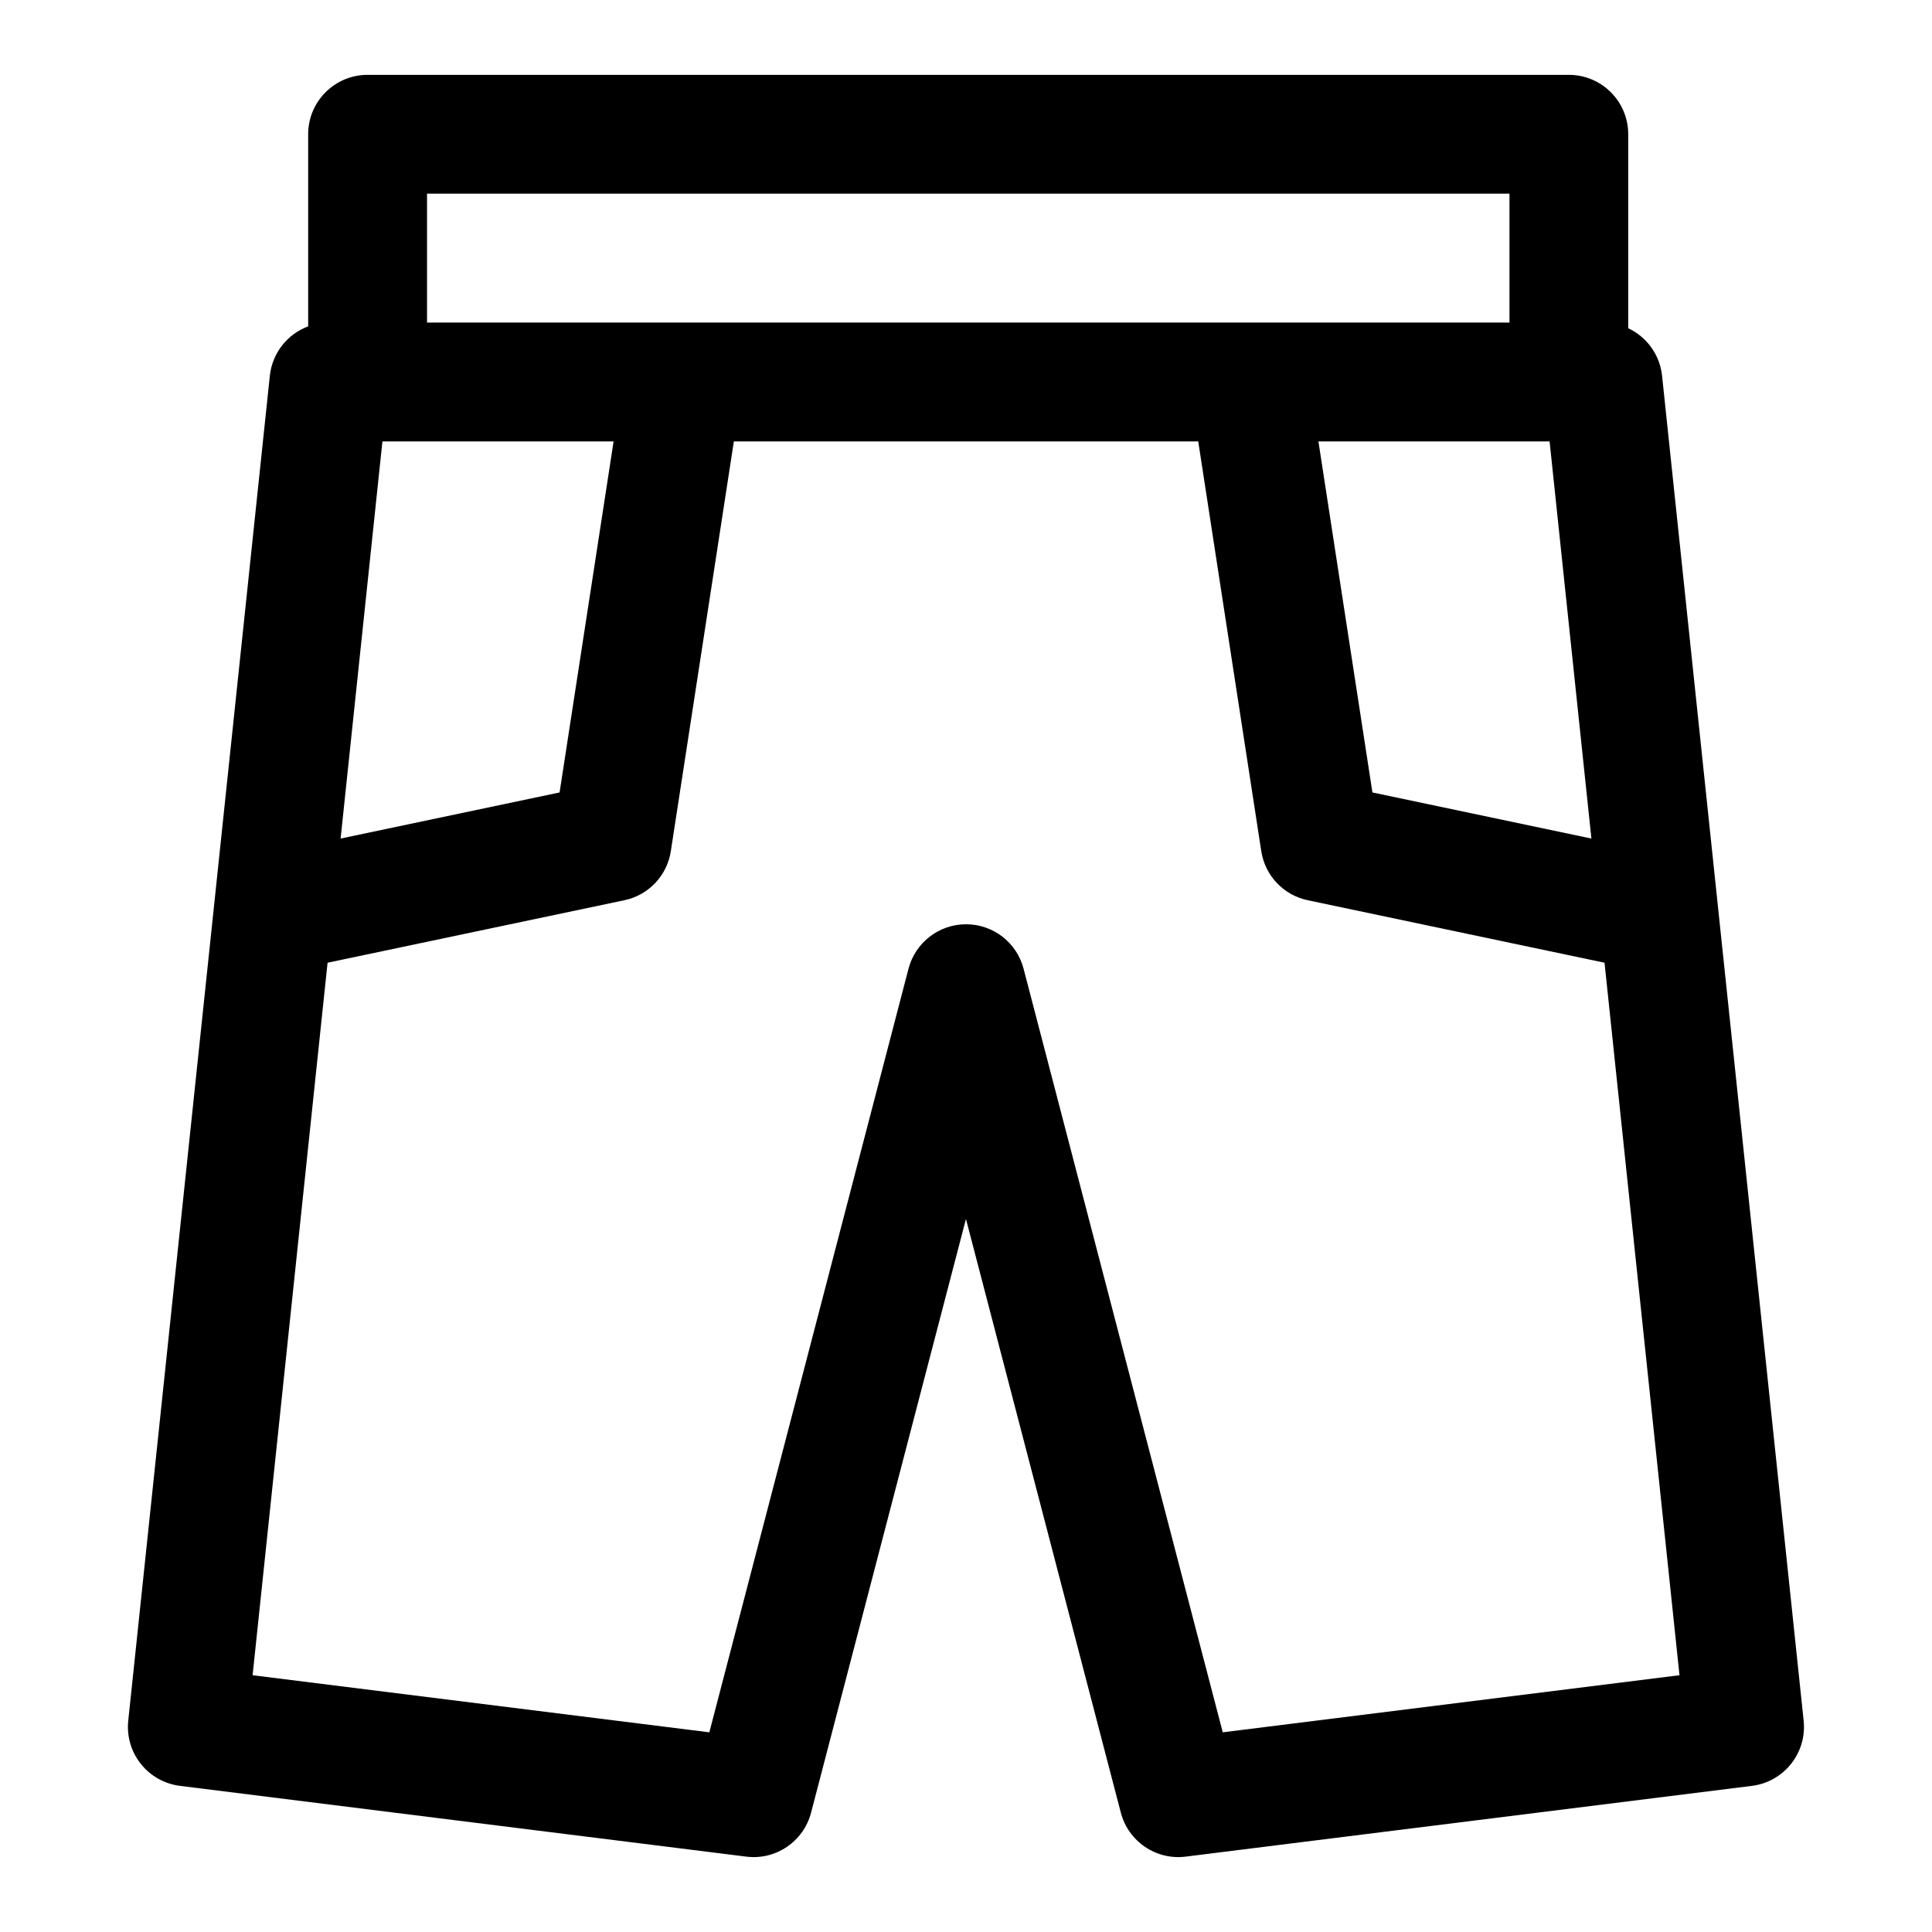 <?xml version="1.0" encoding="UTF-8"?>
<!-- Uploaded to: ICON Repo, www.iconrepo.com, Generator: ICON Repo Mixer Tools -->
<svg fill="#000000" width="800px" height="800px" version="1.1" viewBox="144 144 512 512" xmlns="http://www.w3.org/2000/svg">
 <path d="m225.68 230.48c-5.465 2.031-9.523 7.008-10.172 13.113l-37.52 356.41c-0.898 8.535 5.195 16.199 13.715 17.27l150.05 18.75c7.84 0.992 15.191-4 17.191-11.652l41.043-157.33 41.043 157.33c2 7.652 9.352 12.641 17.191 11.652l150.05-18.75c8.516-1.07 14.609-8.738 13.715-17.27l-37.52-356.41c-0.598-5.652-4.125-10.328-8.973-12.609v-51.406c0-8.691-7.039-15.742-15.742-15.742h-318.34c-8.707 0-15.742 7.055-15.742 15.742v50.902zm235.85 30.496h-123.05l-16.703 108.59c-0.992 6.473-5.902 11.668-12.312 13.004l-78.656 16.562-19.867 188.82 121.04 15.129 52.789-202.38c1.812-6.926 8.078-11.762 15.242-11.762 7.164 0 13.43 4.832 15.242 11.762l52.789 202.38 121.04-15.129-19.867-188.82-78.656-16.562c-6.406-1.34-11.32-6.535-12.312-13.004l-16.703-108.59zm-154.92 0h-61.262l-11.082 105.25 58.031-12.219zm259.13 105.25-11.082-105.25h-61.262l14.312 93.031zm-21.711-136.74v-34.164h-286.86v34.164z" fill-rule="evenodd"/>
</svg>